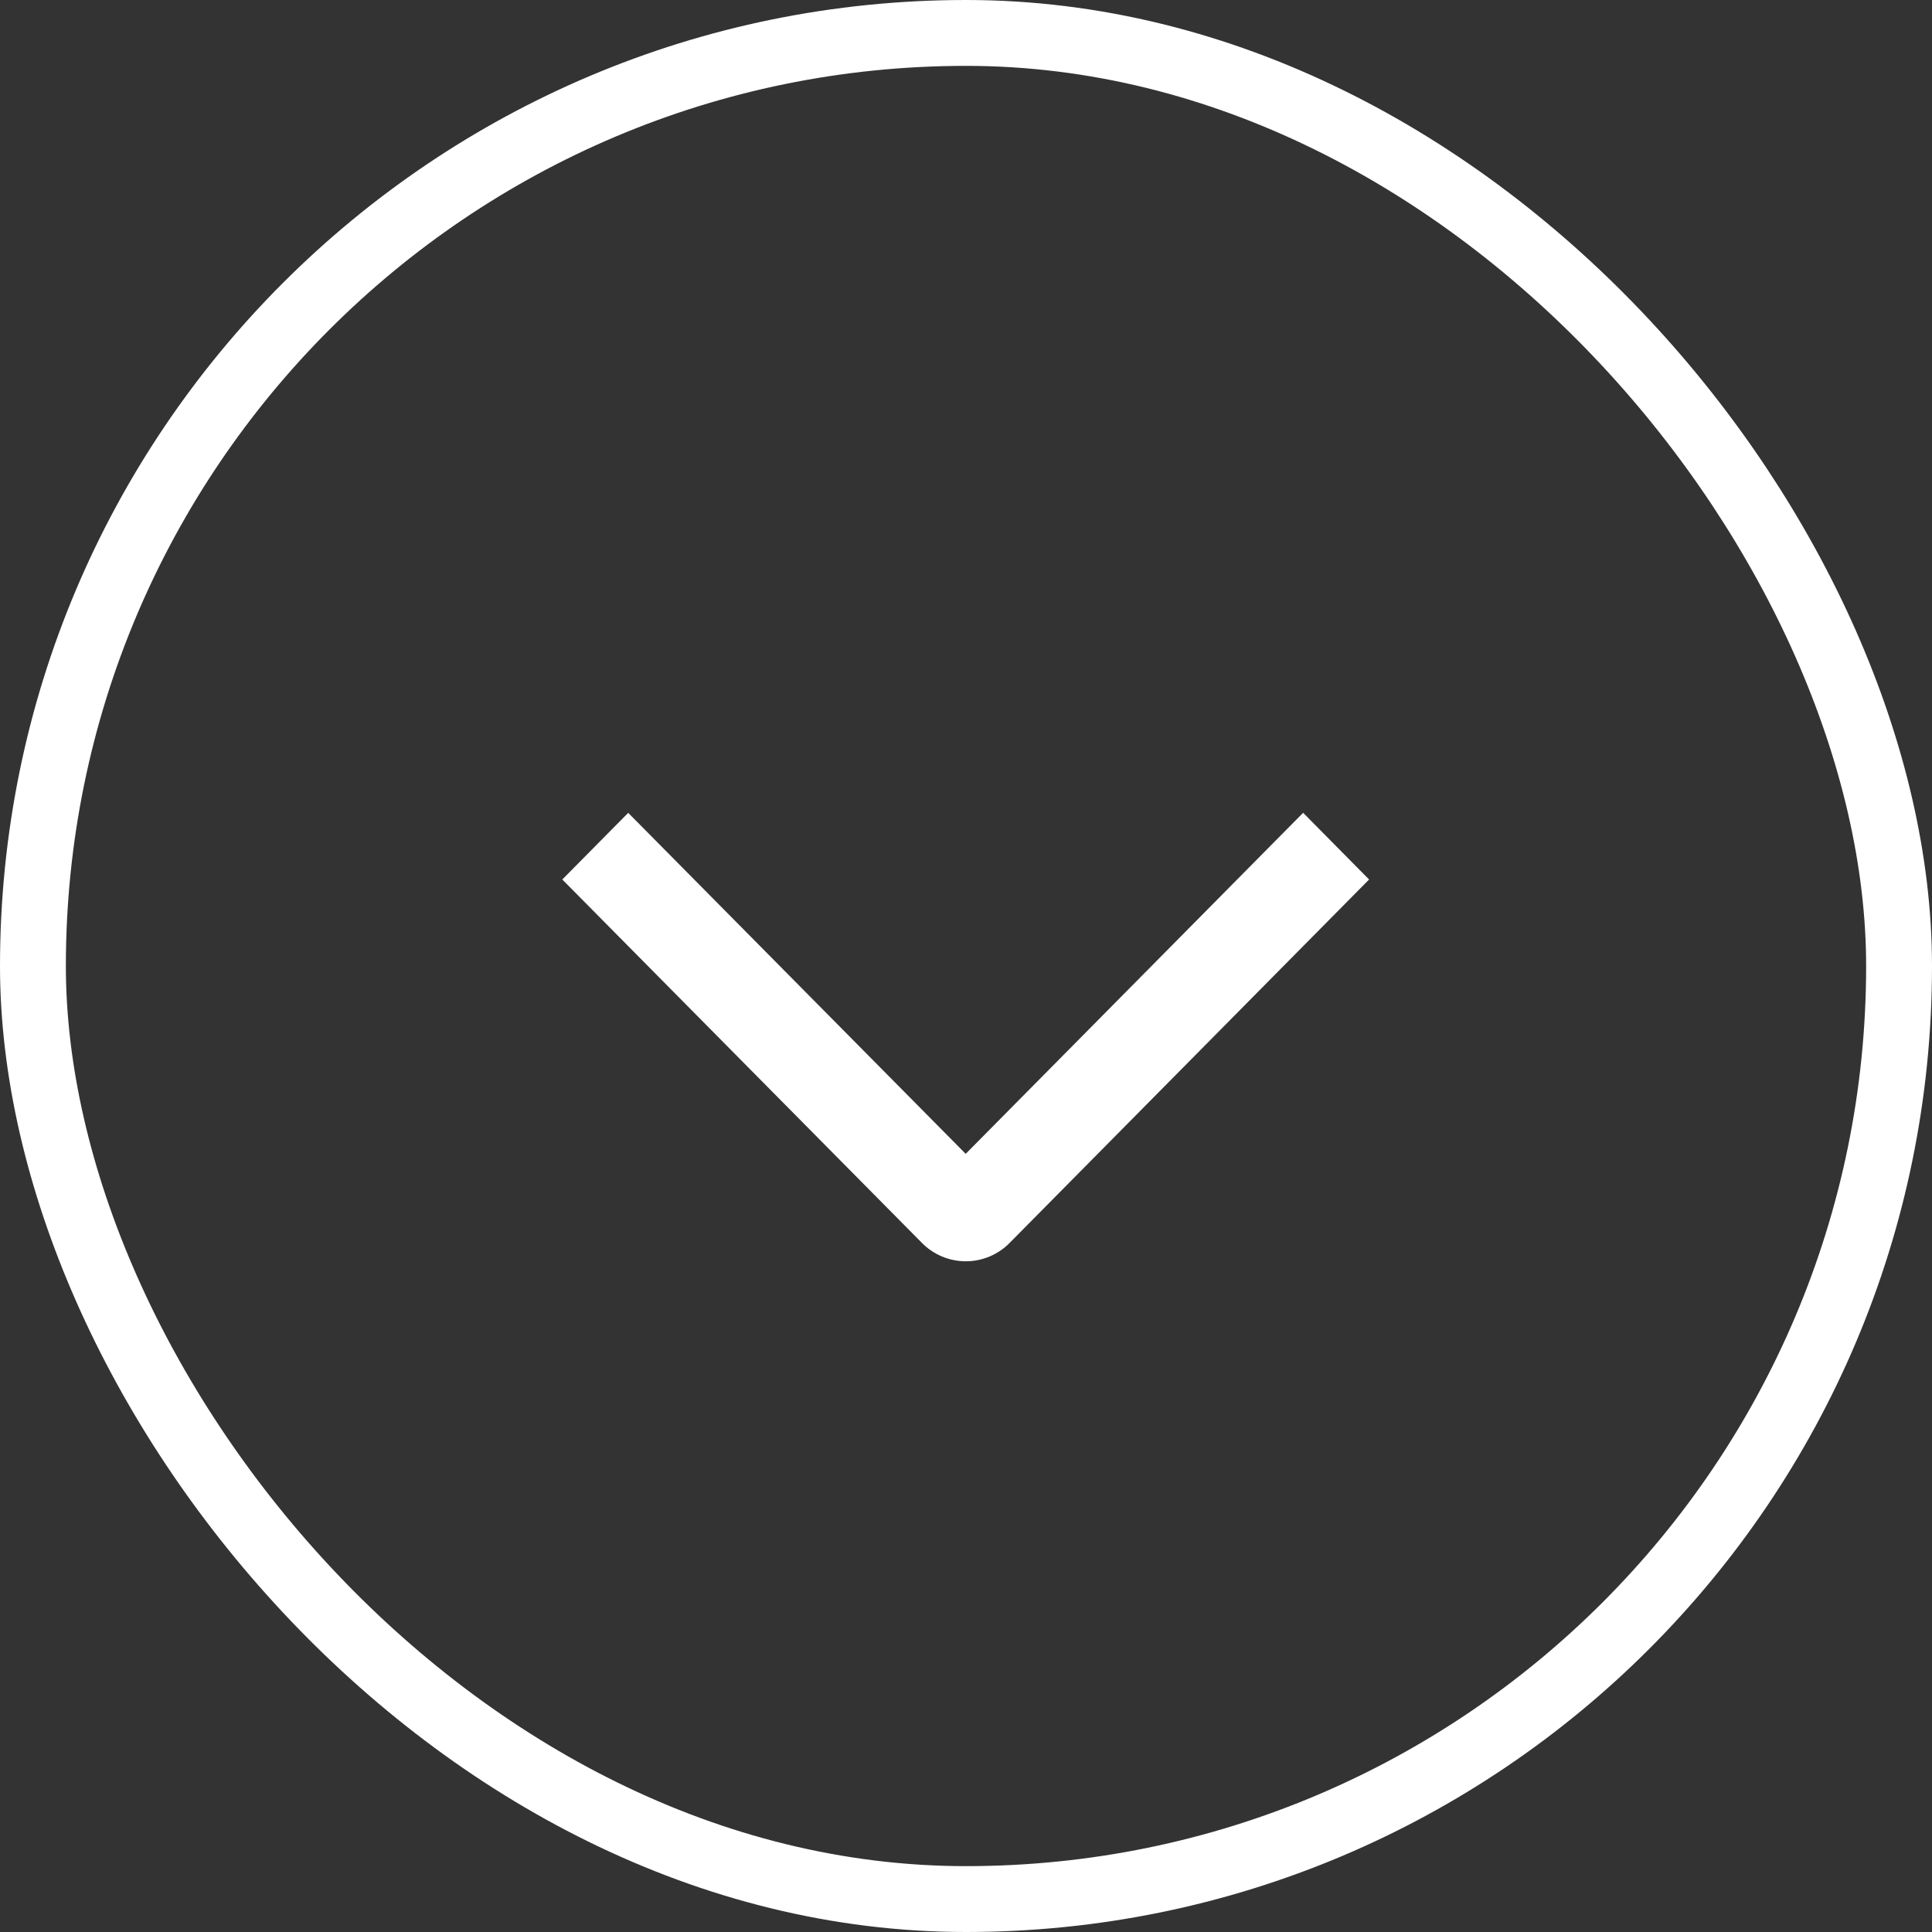 <svg width="44" height="44" viewBox="0 0 44 44" fill="none" xmlns="http://www.w3.org/2000/svg">
<rect x="0" y="0" width="44" height="44" fill="#333333" stroke="none"/>
<rect x="0.75" y="0.75" width="42.5" height="42.5" rx="21.25" stroke="white" stroke-width="1.5"/>
<g clip-path="url(#clip0_45_2350)">
<path d="M29.678 18.511L31.18 20.03L22.996 28.304C22.865 28.438 22.709 28.543 22.537 28.616C22.365 28.688 22.181 28.725 21.995 28.725C21.809 28.725 21.625 28.688 21.453 28.616C21.281 28.543 21.125 28.438 20.994 28.304L12.806 20.03L14.307 18.512L21.993 26.278L29.678 18.511Z" fill="white"/>
</g>
<defs>
<clipPath id="clip0_45_2350">
<rect width="14" height="34" fill="white" transform="translate(39 15) rotate(90)"/>
</clipPath>
</defs>
</svg>
